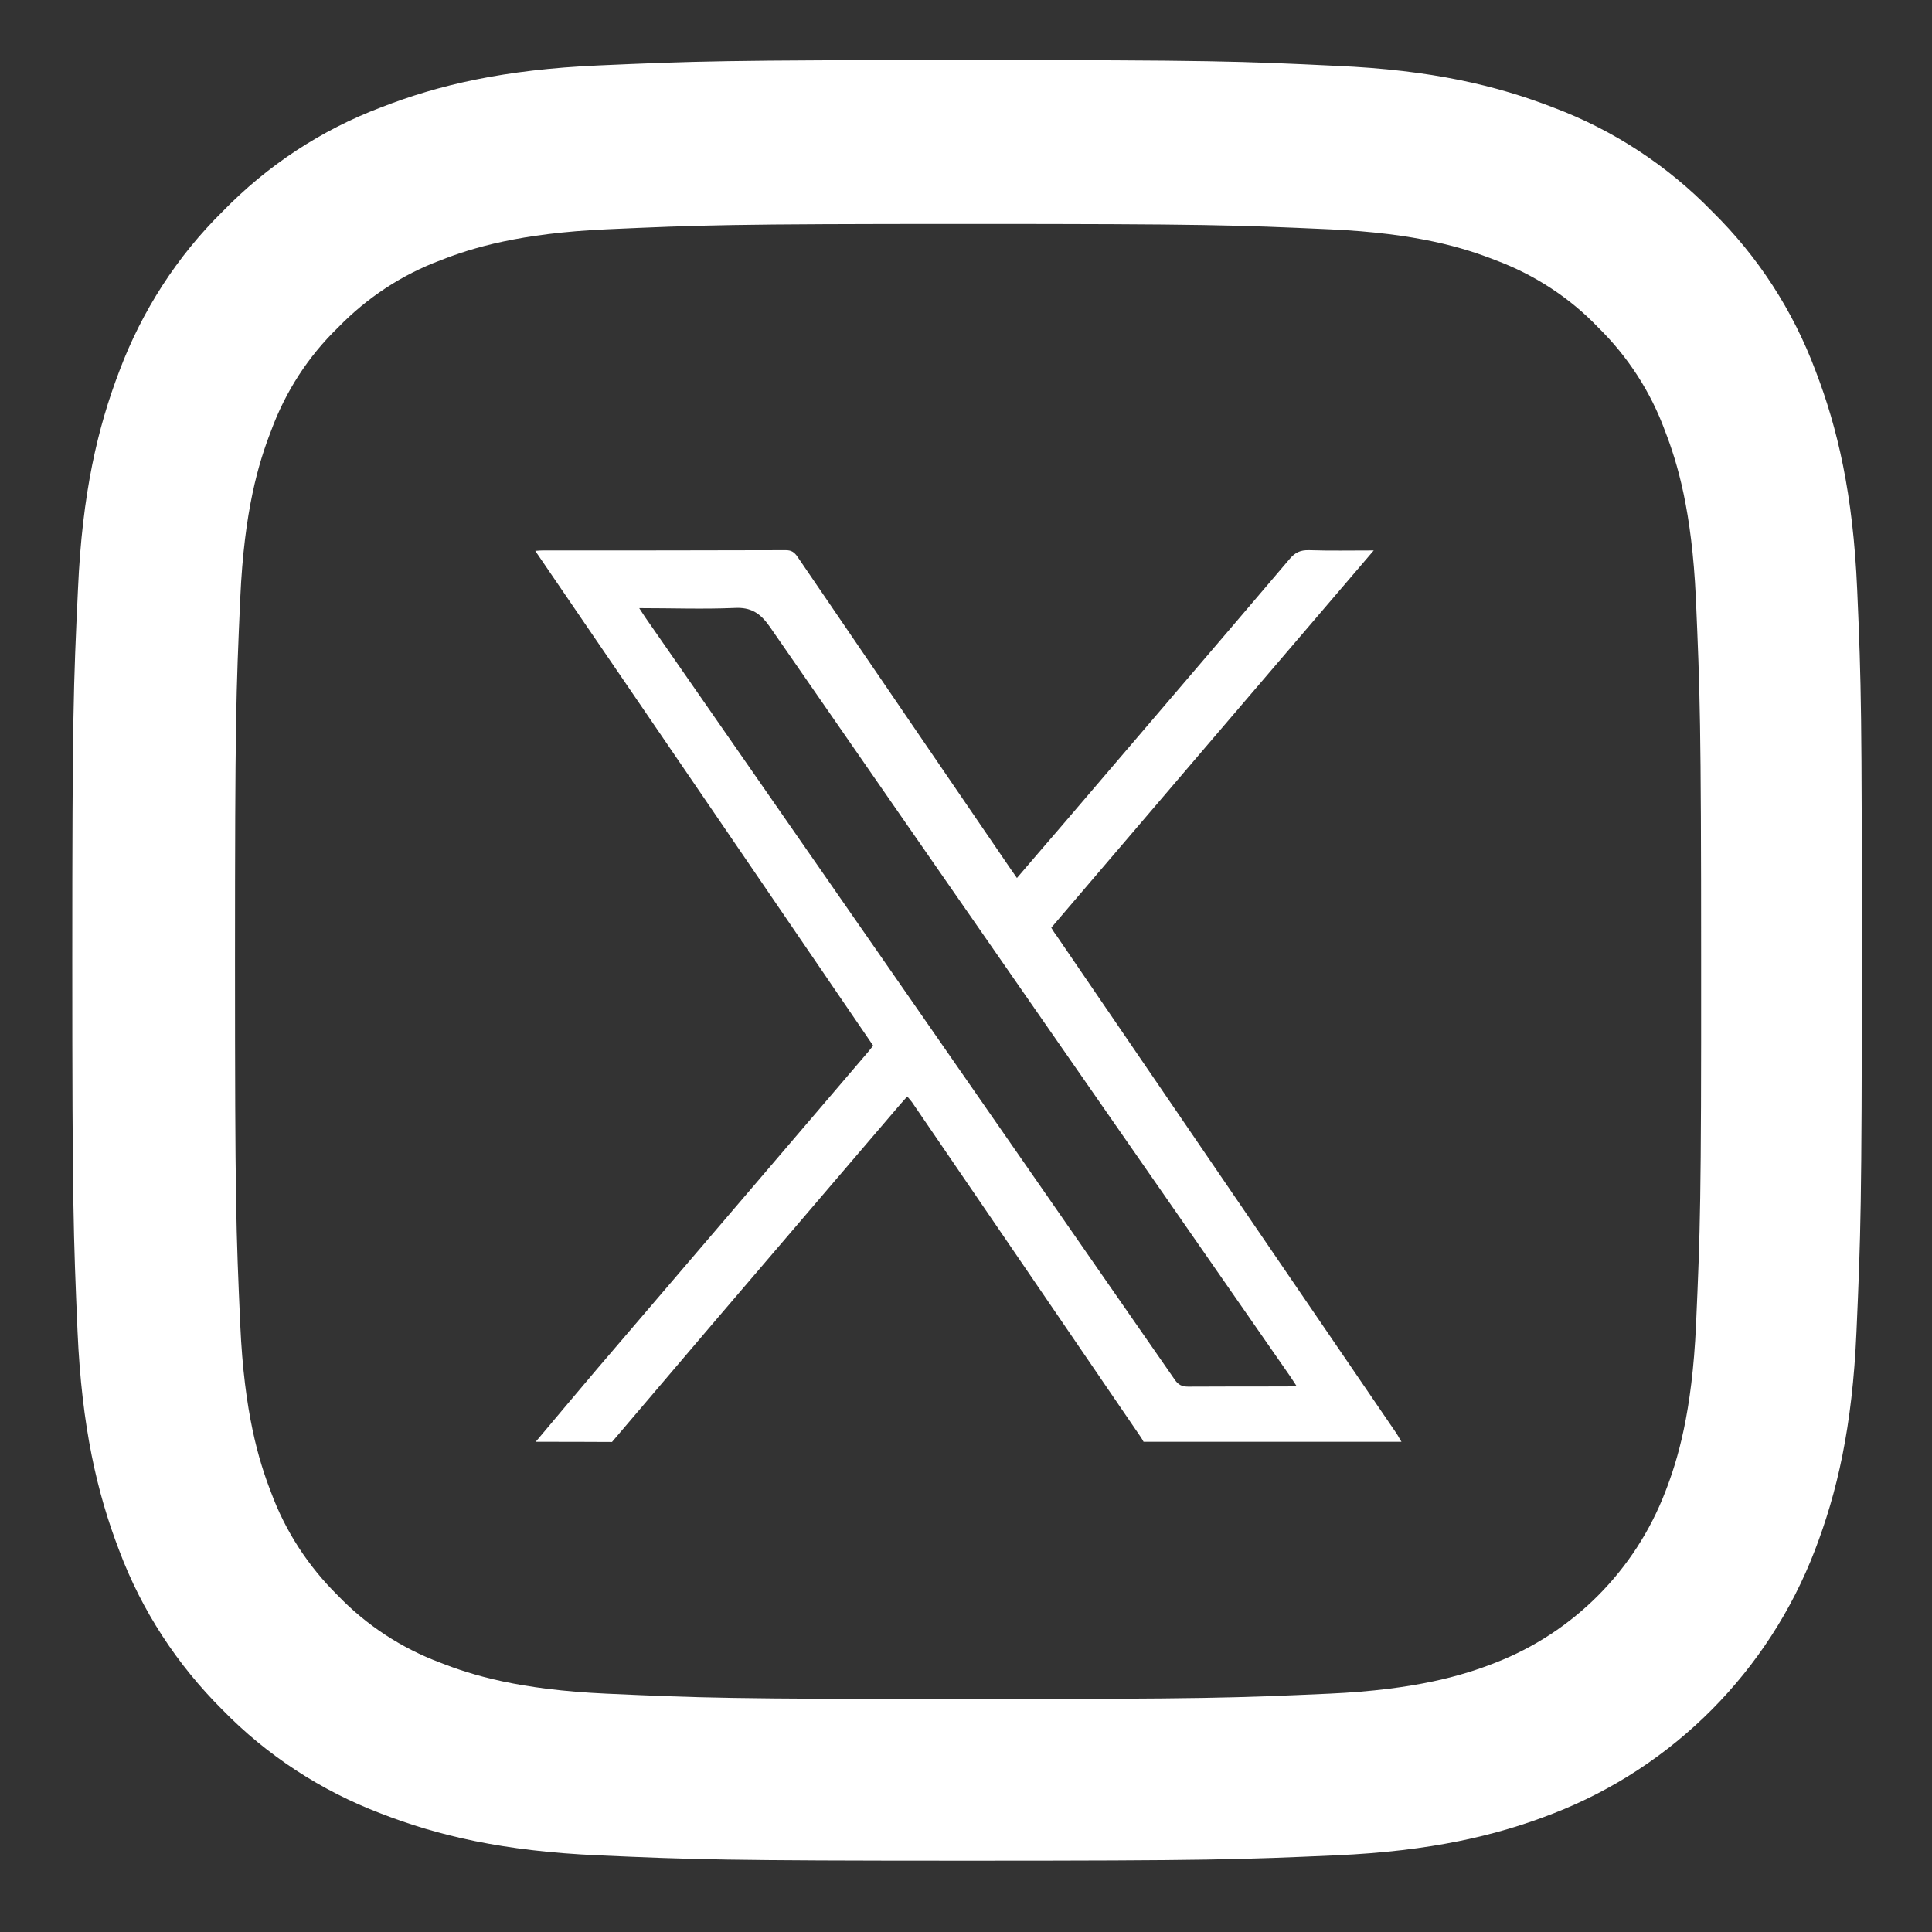 <svg xmlns="http://www.w3.org/2000/svg" width="22" height="22" viewBox="0 0 22 22" fill="none"><rect x="0" y="0" width="22" height="22" fill="#333333" stroke="none"/><path d="M21.148 6.714C21.101 5.626 20.925 4.875 20.675 4.225C20.417 3.535 20.019 2.921 19.496 2.407C18.988 1.885 18.369 1.48 17.693 1.226C17.045 0.974 16.304 0.797 15.22 0.75C14.129 0.697 13.783 0.684 11.017 0.684C8.251 0.684 7.905 0.697 6.816 0.745C5.735 0.792 4.989 0.969 4.343 1.221C3.657 1.48 3.046 1.883 2.536 2.407C2.017 2.918 1.617 3.54 1.361 4.22C1.111 4.872 0.936 5.618 0.888 6.708C0.836 7.807 0.823 8.154 0.823 10.937C0.823 13.72 0.836 14.068 0.883 15.163C0.931 16.251 1.106 17.002 1.356 17.652C1.614 18.342 2.017 18.956 2.533 19.47C3.041 19.991 3.66 20.394 4.338 20.651C4.986 20.903 5.727 21.079 6.811 21.127C7.898 21.175 8.243 21.188 11.012 21.188C13.778 21.188 14.124 21.175 15.213 21.127C16.294 21.079 17.04 20.903 17.686 20.651C19.055 20.12 20.139 19.029 20.667 17.652C20.918 16.999 21.093 16.254 21.14 15.163C21.188 14.07 21.201 13.723 21.201 10.937C21.201 8.157 21.196 7.807 21.148 6.714ZM19.313 15.085C19.268 16.088 19.103 16.627 18.963 16.987C18.62 17.881 17.916 18.589 17.027 18.934C16.669 19.075 16.129 19.241 15.137 19.286C14.063 19.334 13.741 19.347 11.022 19.347C8.303 19.347 7.975 19.334 6.906 19.286C5.91 19.241 5.374 19.075 5.016 18.934C4.576 18.77 4.173 18.508 3.847 18.168C3.509 17.835 3.249 17.435 3.086 16.992C2.946 16.632 2.781 16.088 2.736 15.09C2.688 14.01 2.676 13.685 2.676 10.95C2.676 8.215 2.688 7.885 2.736 6.809C2.781 5.807 2.946 5.268 3.086 4.908C3.249 4.462 3.509 4.059 3.85 3.729C4.18 3.389 4.578 3.127 5.019 2.963C5.377 2.822 5.918 2.656 6.909 2.611C7.983 2.563 8.306 2.55 11.024 2.55C13.748 2.55 14.071 2.563 15.14 2.611C16.136 2.656 16.672 2.822 17.03 2.963C17.471 3.127 17.874 3.389 18.199 3.729C18.537 4.061 18.797 4.462 18.96 4.908C19.1 5.268 19.265 5.812 19.311 6.809C19.358 7.89 19.371 8.215 19.371 10.95C19.373 13.682 19.361 14.002 19.313 15.085ZM6.1 16.418C6.333 16.14 6.566 15.864 6.801 15.586C7.828 14.388 8.852 13.186 9.878 11.987C9.9 11.962 9.918 11.937 9.943 11.907C8.661 10.03 7.382 8.157 6.095 6.273C6.133 6.27 6.155 6.268 6.18 6.268C7.104 6.268 8.025 6.268 8.949 6.265C9.014 6.265 9.047 6.29 9.082 6.341C9.89 7.527 10.701 8.713 11.513 9.902C11.533 9.932 11.553 9.96 11.58 9.998C11.748 9.801 11.911 9.612 12.073 9.424C12.944 8.403 13.818 7.386 14.687 6.363C14.749 6.29 14.809 6.263 14.905 6.265C15.143 6.273 15.38 6.268 15.643 6.268C14.409 7.711 13.19 9.136 11.971 10.564C11.991 10.597 12.008 10.625 12.028 10.65C13.32 12.541 14.612 14.433 15.903 16.324C15.924 16.355 15.938 16.387 15.959 16.418C14.98 16.418 14.001 16.418 13.022 16.418C13.01 16.397 13 16.377 12.987 16.36C12.118 15.088 11.252 13.818 10.384 12.549C10.369 12.529 10.351 12.509 10.331 12.486C10.301 12.521 10.273 12.549 10.248 12.579C9.547 13.398 8.849 14.216 8.148 15.035C7.755 15.496 7.362 15.957 6.969 16.42C6.679 16.418 6.391 16.418 6.1 16.418ZM7.279 6.925C7.309 6.97 7.327 6.998 7.345 7.026C9.357 9.92 11.367 12.816 13.378 15.712C13.418 15.77 13.46 15.79 13.53 15.79C13.903 15.788 14.279 15.788 14.654 15.788C14.684 15.788 14.717 15.785 14.764 15.783C14.732 15.732 14.707 15.697 14.682 15.659C12.709 12.819 10.732 9.978 8.764 7.134C8.656 6.981 8.551 6.912 8.361 6.923C8.008 6.938 7.652 6.925 7.279 6.925Z" fill="white"></path></svg>